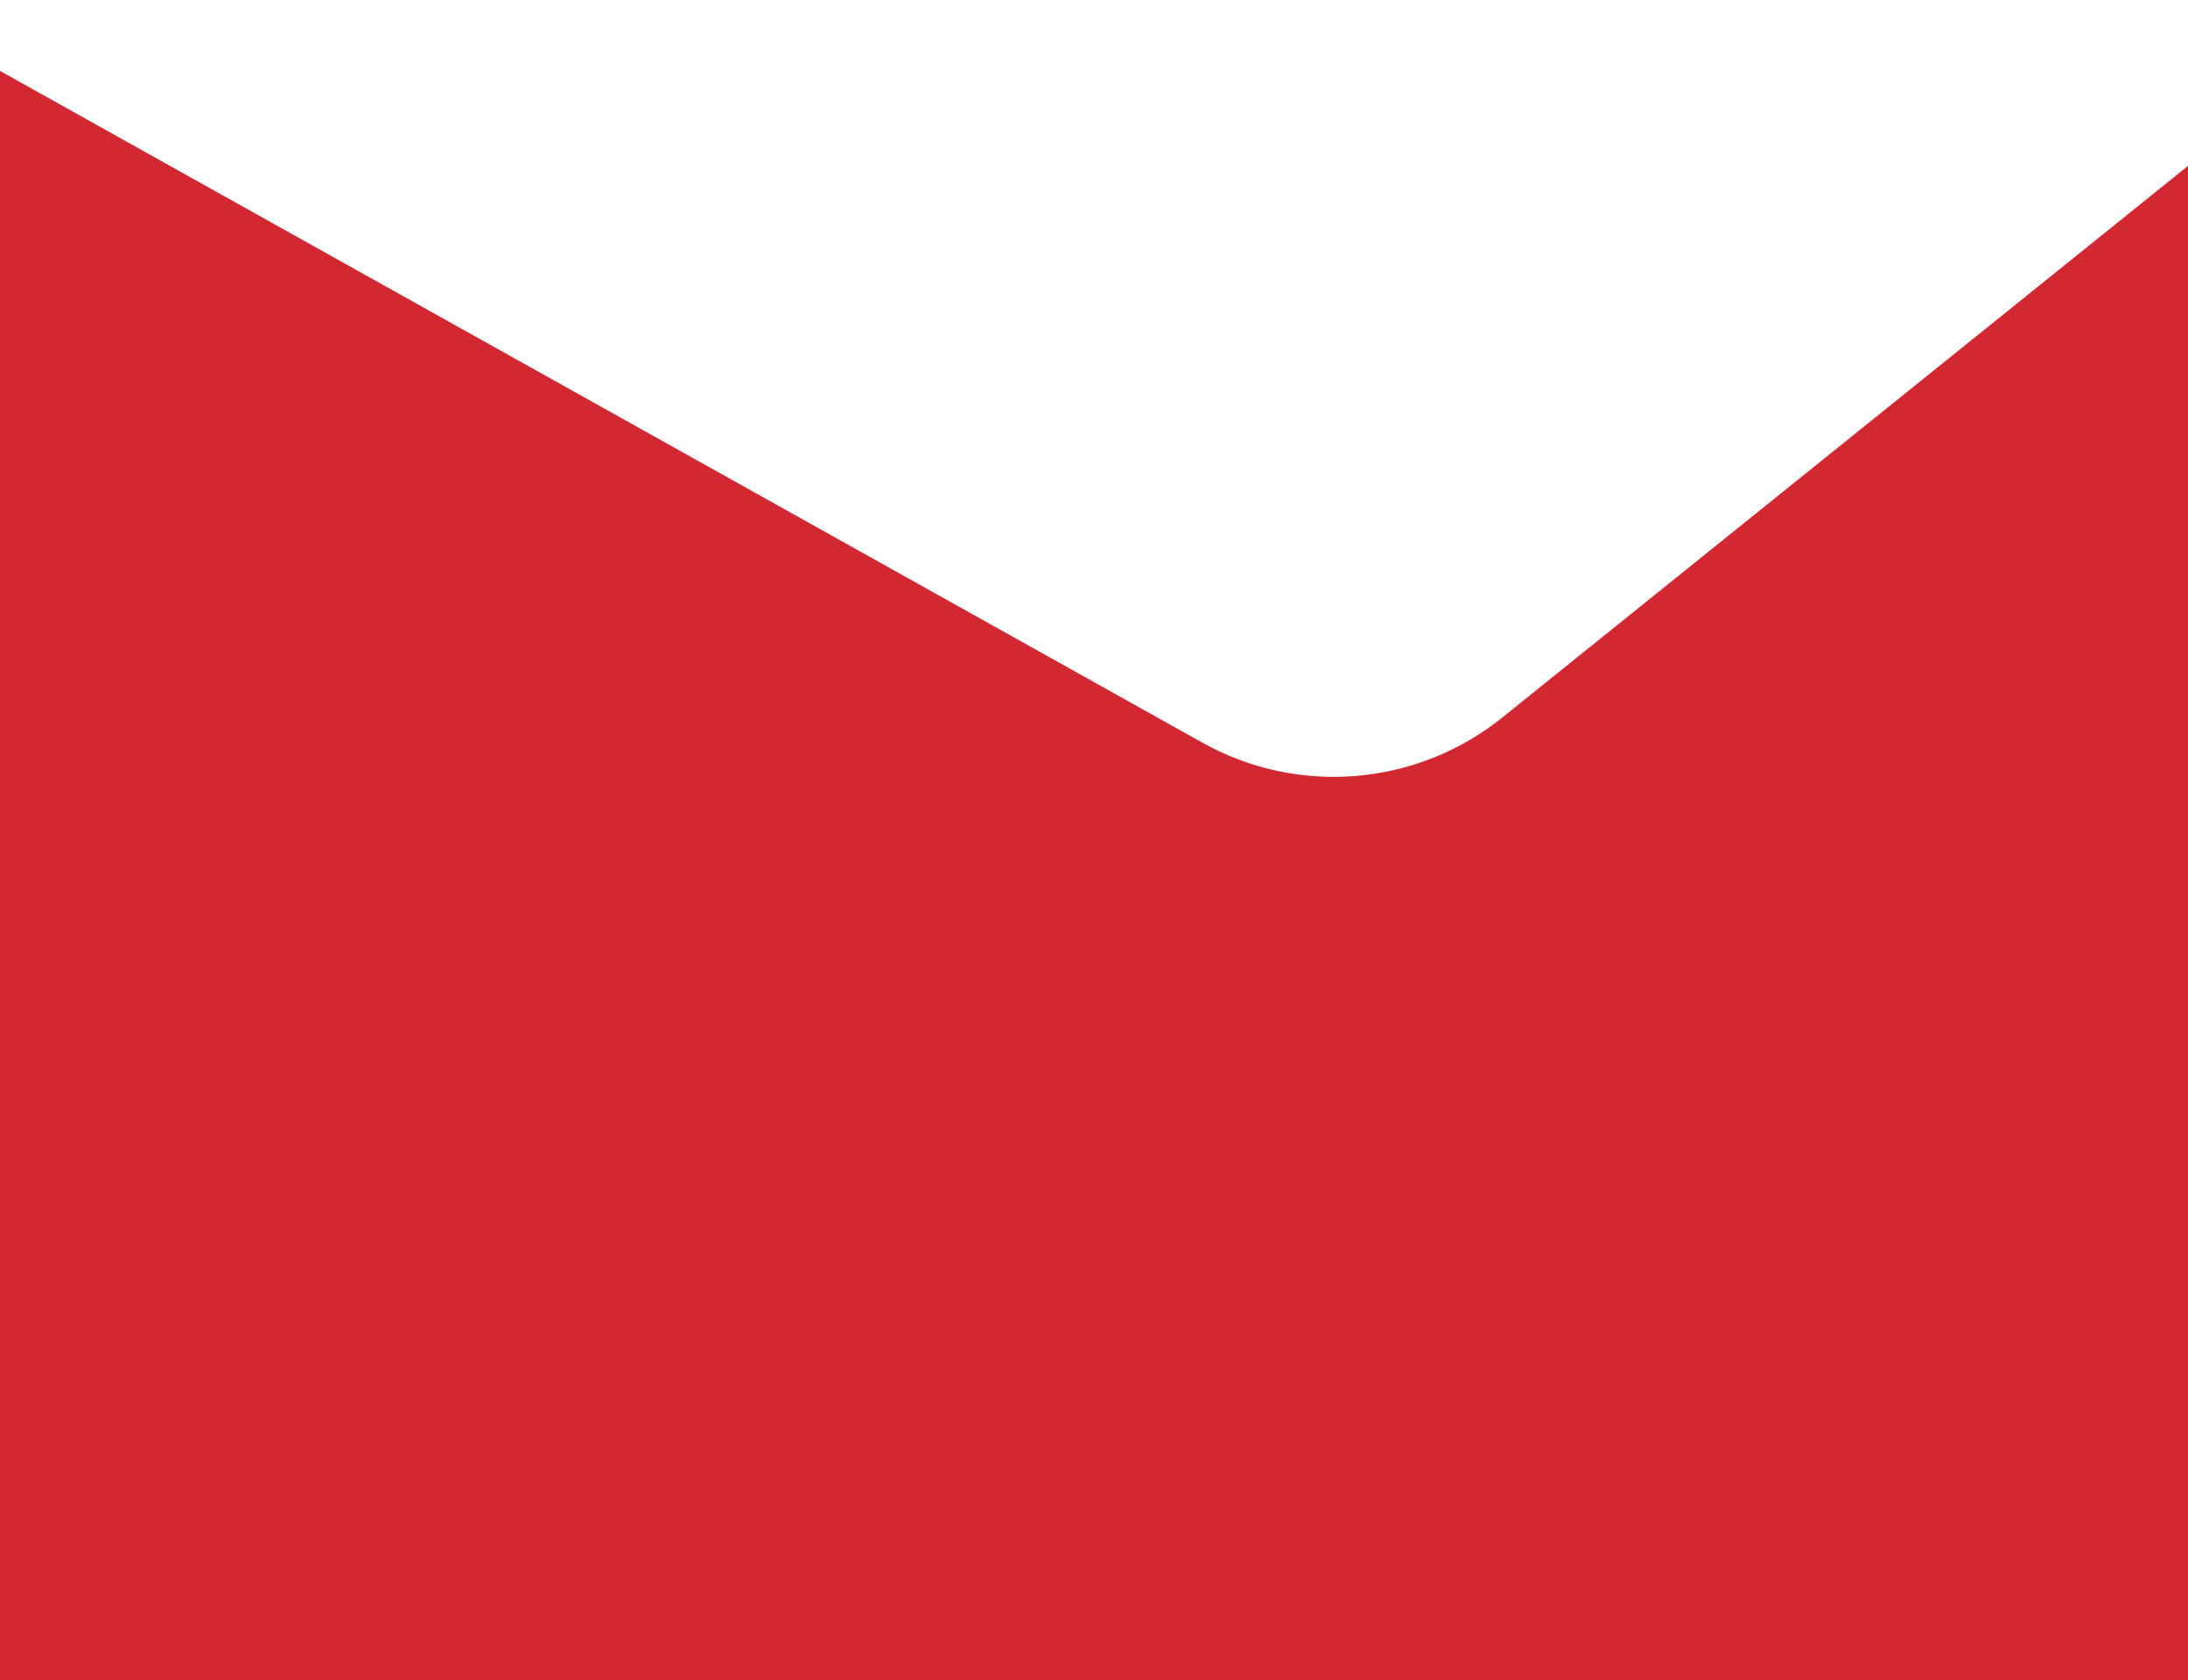 <?xml version="1.0" encoding="UTF-8"?> <svg xmlns="http://www.w3.org/2000/svg" width="1000" height="768" viewBox="0 0 1000 768" fill="none"> <path d="M-58 0L549.55 339.513C593.333 363.98 647.585 359.413 686.661 327.97L1052 34V992H-58V0Z" fill="#D12832"></path> </svg> 